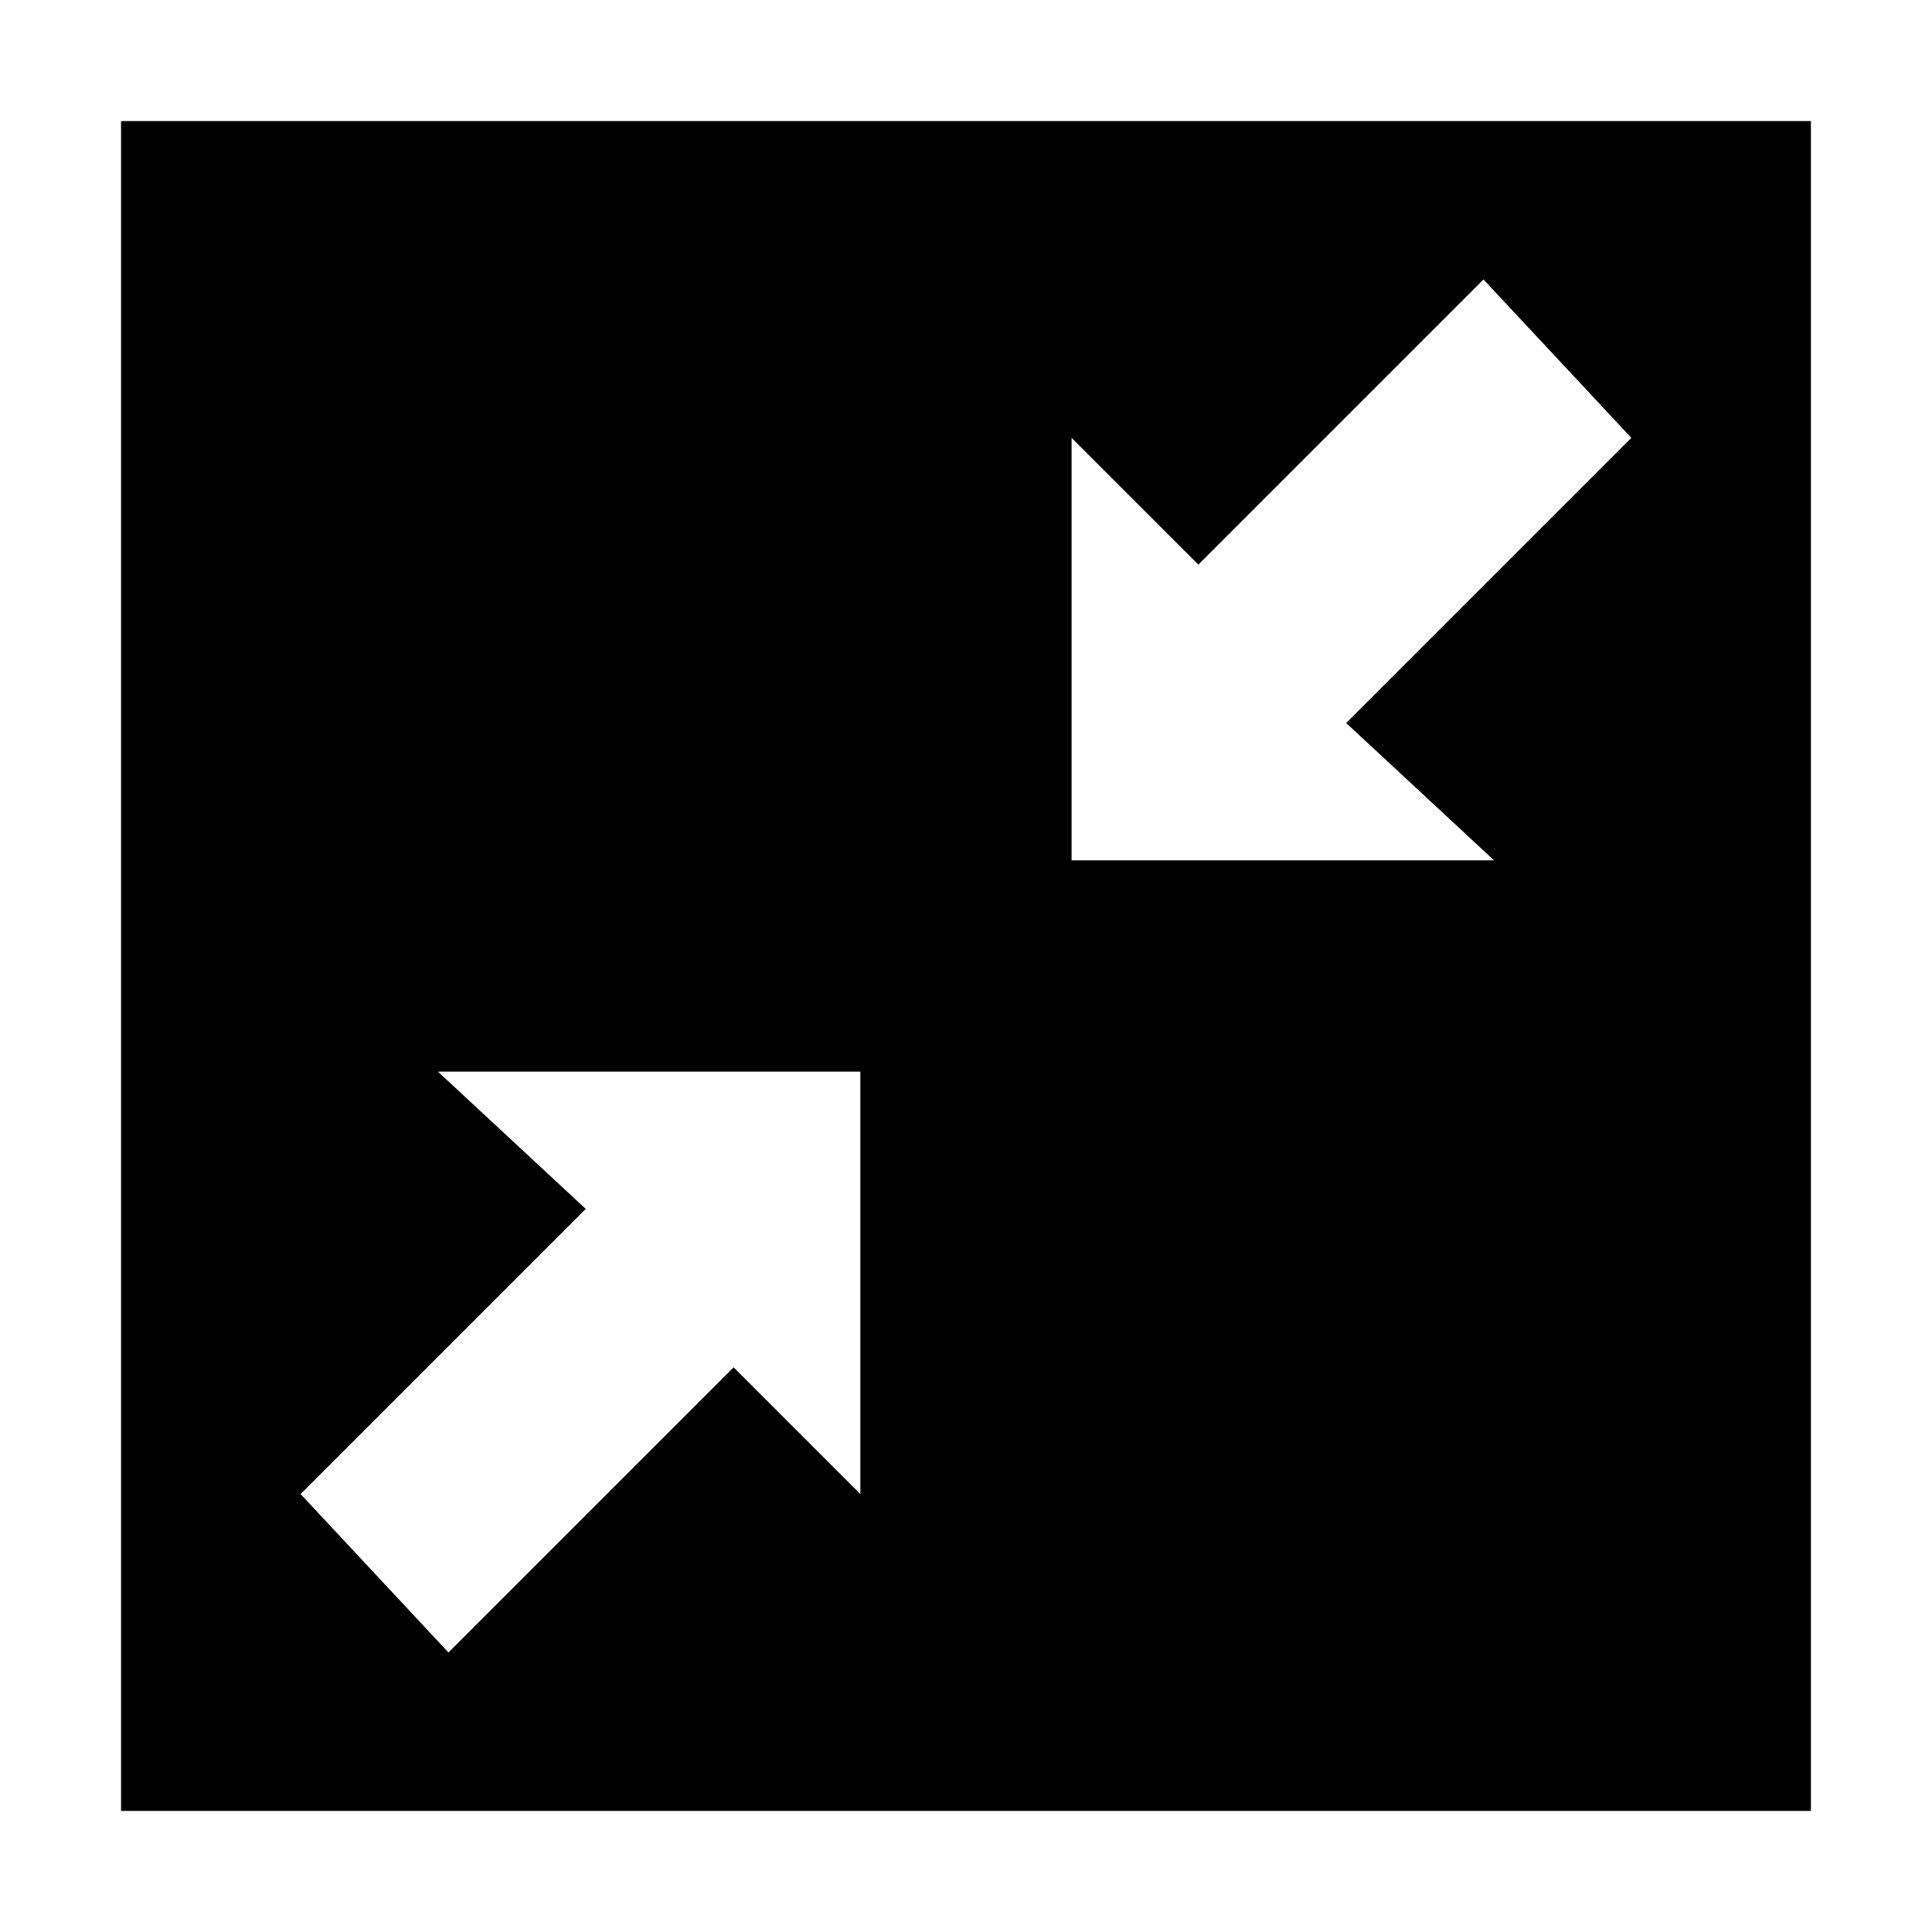 <?xml version="1.0" encoding="UTF-8"?>
<!-- Uploaded to: ICON Repo, www.iconrepo.com, Generator: ICON Repo Mixer Tools -->
<svg fill="#000000" width="800px" height="800px" version="1.1" viewBox="144 144 512 512" xmlns="http://www.w3.org/2000/svg">
 <path d="m623.91 176.08h-447.83v447.83h447.83zm-251.91 363.86-33.586-33.586-75.57 75.57-39.188-41.984 75.57-75.57-39.184-36.387h111.96zm167.94-167.94h-111.96v-111.96l33.586 33.586 75.57-75.57 39.188 41.984-75.57 75.57z"/>
</svg>